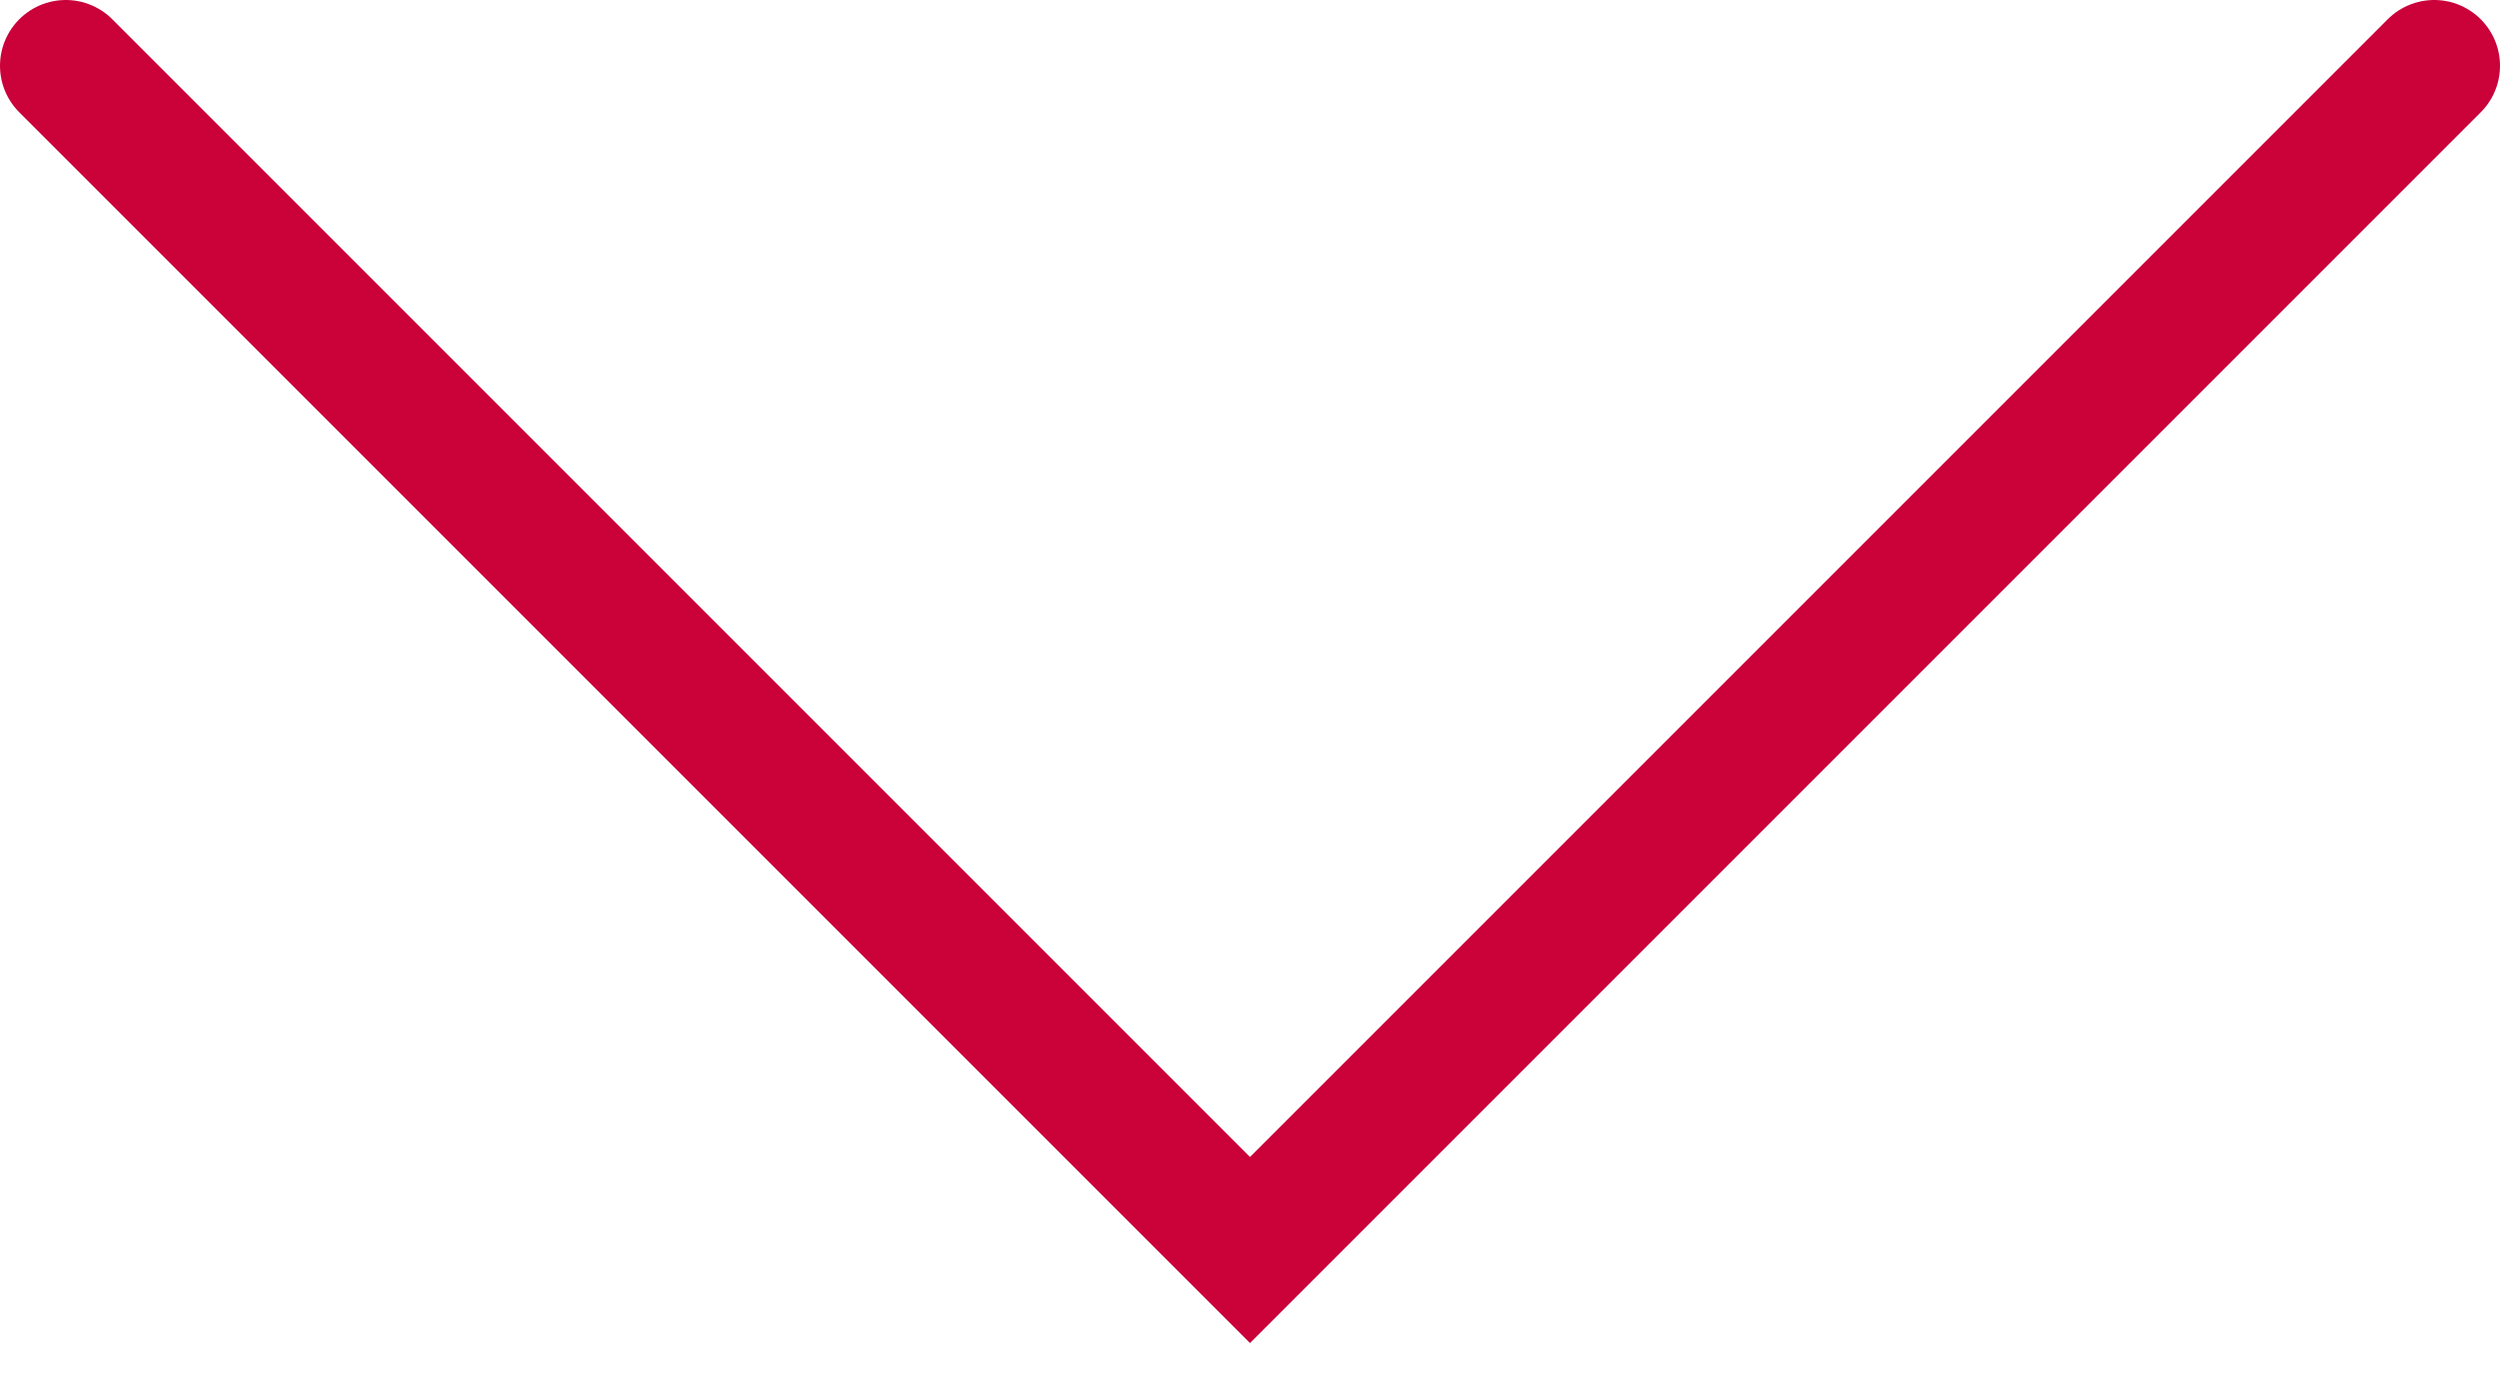 <?xml version="1.0" encoding="UTF-8"?> <svg xmlns="http://www.w3.org/2000/svg" width="38" height="21" viewBox="0 0 38 21" fill="none"><path d="M1 1L19 19L37 1" stroke="#CB0139" stroke-width="2" stroke-linecap="round"></path></svg> 